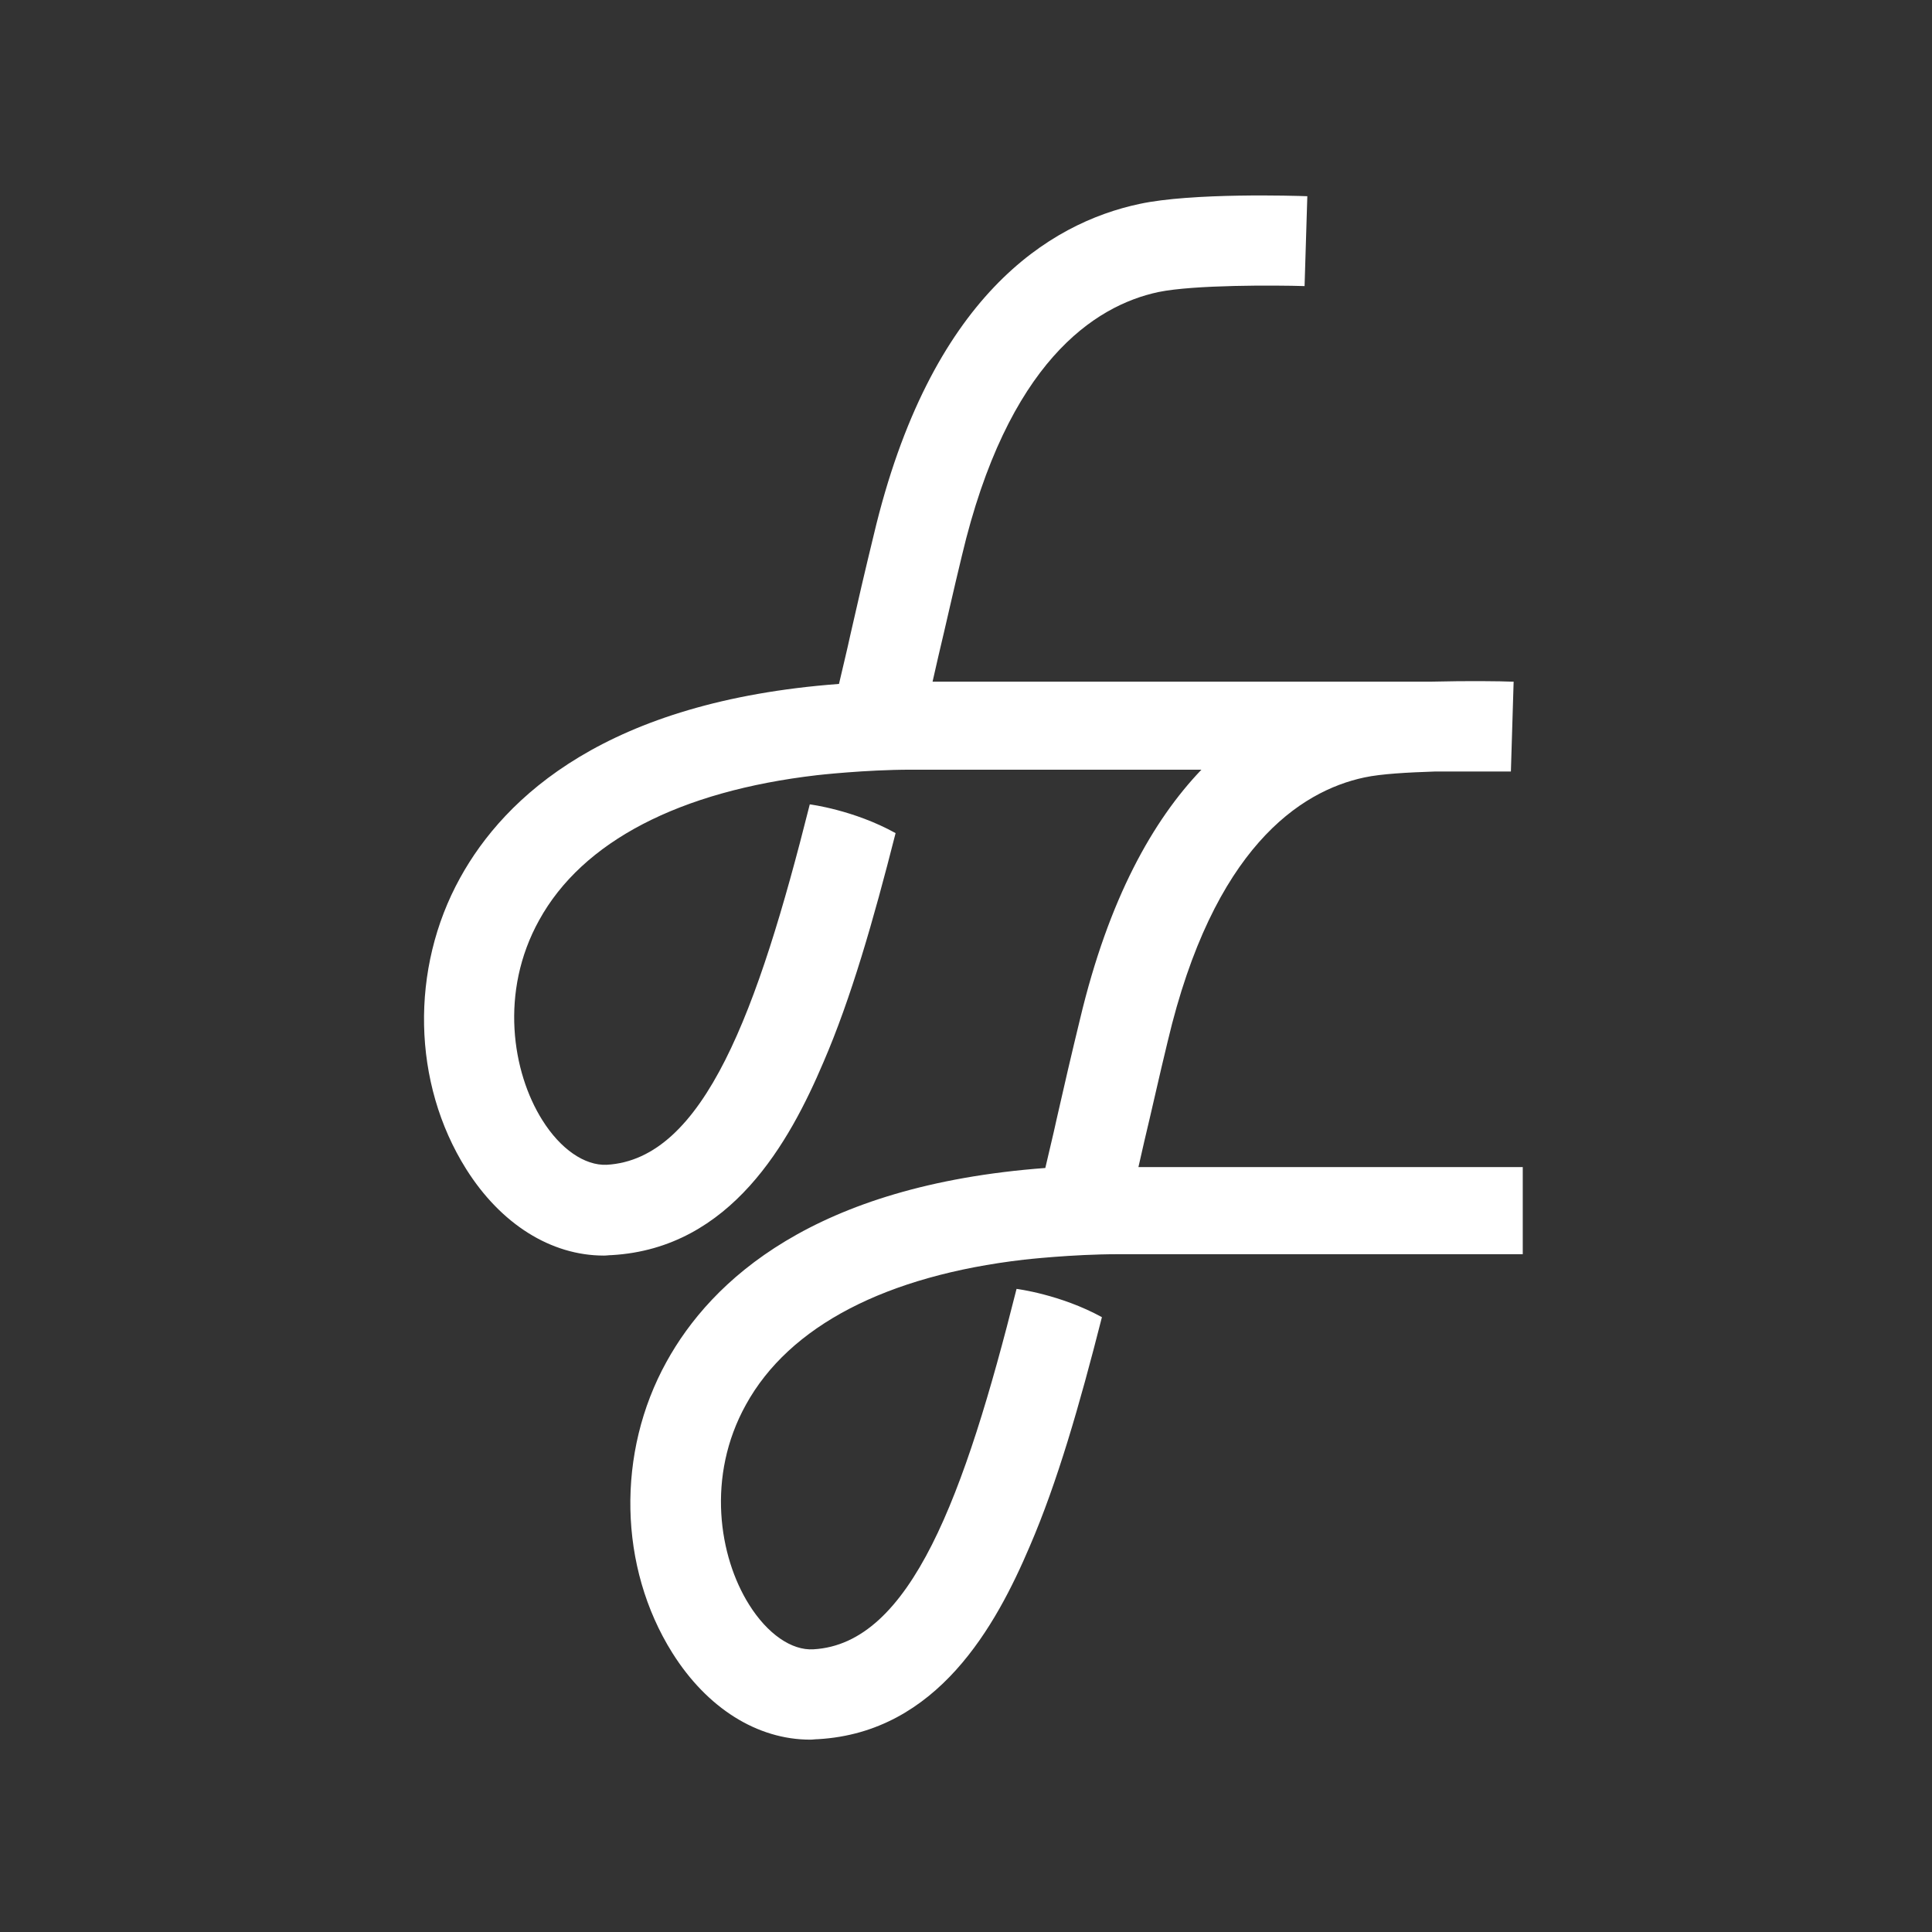 <svg version="1.2" preserveAspectRatio="xMidYMid meet" height="1000" viewBox="0 0 750 750" zoomAndPan="magnify" width="1000" xmlns:xlink="http://www.w3.org/1999/xlink" xmlns="http://www.w3.org/2000/svg"><rect x="0" y="0" width="750" height="750" fill="#333333" stroke="none"/><defs><clipPath id="5f7163bed5"><path d="M 164 75 L 591.133 75 L 591.133 675.414 L 164 675.414 Z M 164 75"></path></clipPath></defs><g id="fc41c9a87e"><g clip-path="url(#5f7163bed5)" clip-rule="nonzero"><path d="M 591.133 451.992 L 591.133 486.883 L 436.621 486.883 C 435.734 486.883 434.848 486.883 433.961 486.883 C 416.066 486.883 397.461 489.008 397.461 489.008 C 344.125 495.207 306.383 514.691 289.551 545.328 C 274.133 573.137 279.094 604.305 290.789 622.902 C 297.879 634.238 307.27 640.789 315.773 640.258 C 353.516 638.133 374.426 580.75 394.625 500.344 C 394.625 500.344 411.637 502.469 427.762 511.324 C 419.078 545.508 410.395 575.613 399.766 600.234 C 386.652 631.051 363.973 672.492 317.547 675.148 C 316.484 675.148 315.598 675.328 314.535 675.328 C 293.98 675.328 274.488 663.105 261.02 641.676 C 240.113 608.379 239.227 563.926 258.719 528.68 C 276.082 497.156 315.773 460.141 405.789 453.41 C 407.207 447.211 408.801 440.836 410.219 434.281 C 413.055 421.707 416.066 408.777 419.254 395.672 C 430.418 348.738 447.605 318.453 466.391 298.793 L 353.695 298.793 C 335.797 298.793 317.191 300.922 317.191 300.922 C 263.855 307.117 226.113 326.602 209.281 357.242 C 193.863 385.047 198.824 416.219 210.52 434.812 C 217.609 446.148 227 452.523 235.504 452.172 C 273.246 450.047 294.156 392.664 314.355 312.254 C 314.355 312.254 331.367 314.379 347.668 323.414 C 338.988 357.594 330.305 387.703 319.672 412.32 C 306.559 443.137 283.879 484.582 237.453 487.238 C 236.391 487.238 235.504 487.414 234.441 487.414 C 213.887 487.414 194.395 475.195 180.93 453.766 C 160.02 420.469 159.133 376.016 178.625 340.77 C 195.992 309.246 235.684 272.23 325.695 265.5 C 327.113 259.301 328.711 252.926 330.125 246.371 C 332.961 233.797 335.973 220.867 339.164 207.762 C 361.137 114.957 407.383 86.621 442.289 79.18 C 462.668 74.754 502.891 75.992 507.5 76.172 L 506.434 111.059 C 495.273 110.707 463.555 110.527 449.734 113.363 C 424.75 118.676 391.082 140.816 373.363 215.91 C 370.172 229.016 367.336 241.941 364.324 254.52 C 363.617 257.883 362.73 261.246 362.023 264.613 L 555.871 264.613 C 569.871 264.258 582.805 264.438 586.703 264.613 C 587.059 264.613 587.414 264.613 587.59 264.613 L 586.527 299.504 L 556.934 299.504 C 546.48 299.859 536.203 300.391 529.648 301.805 C 504.664 307.117 470.996 329.258 453.277 404.352 C 450.086 417.457 447.254 430.387 444.238 442.961 C 443.531 446.324 442.645 449.691 441.938 453.055 L 591.133 453.055 Z M 591.133 451.992" style="stroke:none;fill-rule:nonzero;fill:#ffffff;fill-opacity:1;"></path></g></g></svg>